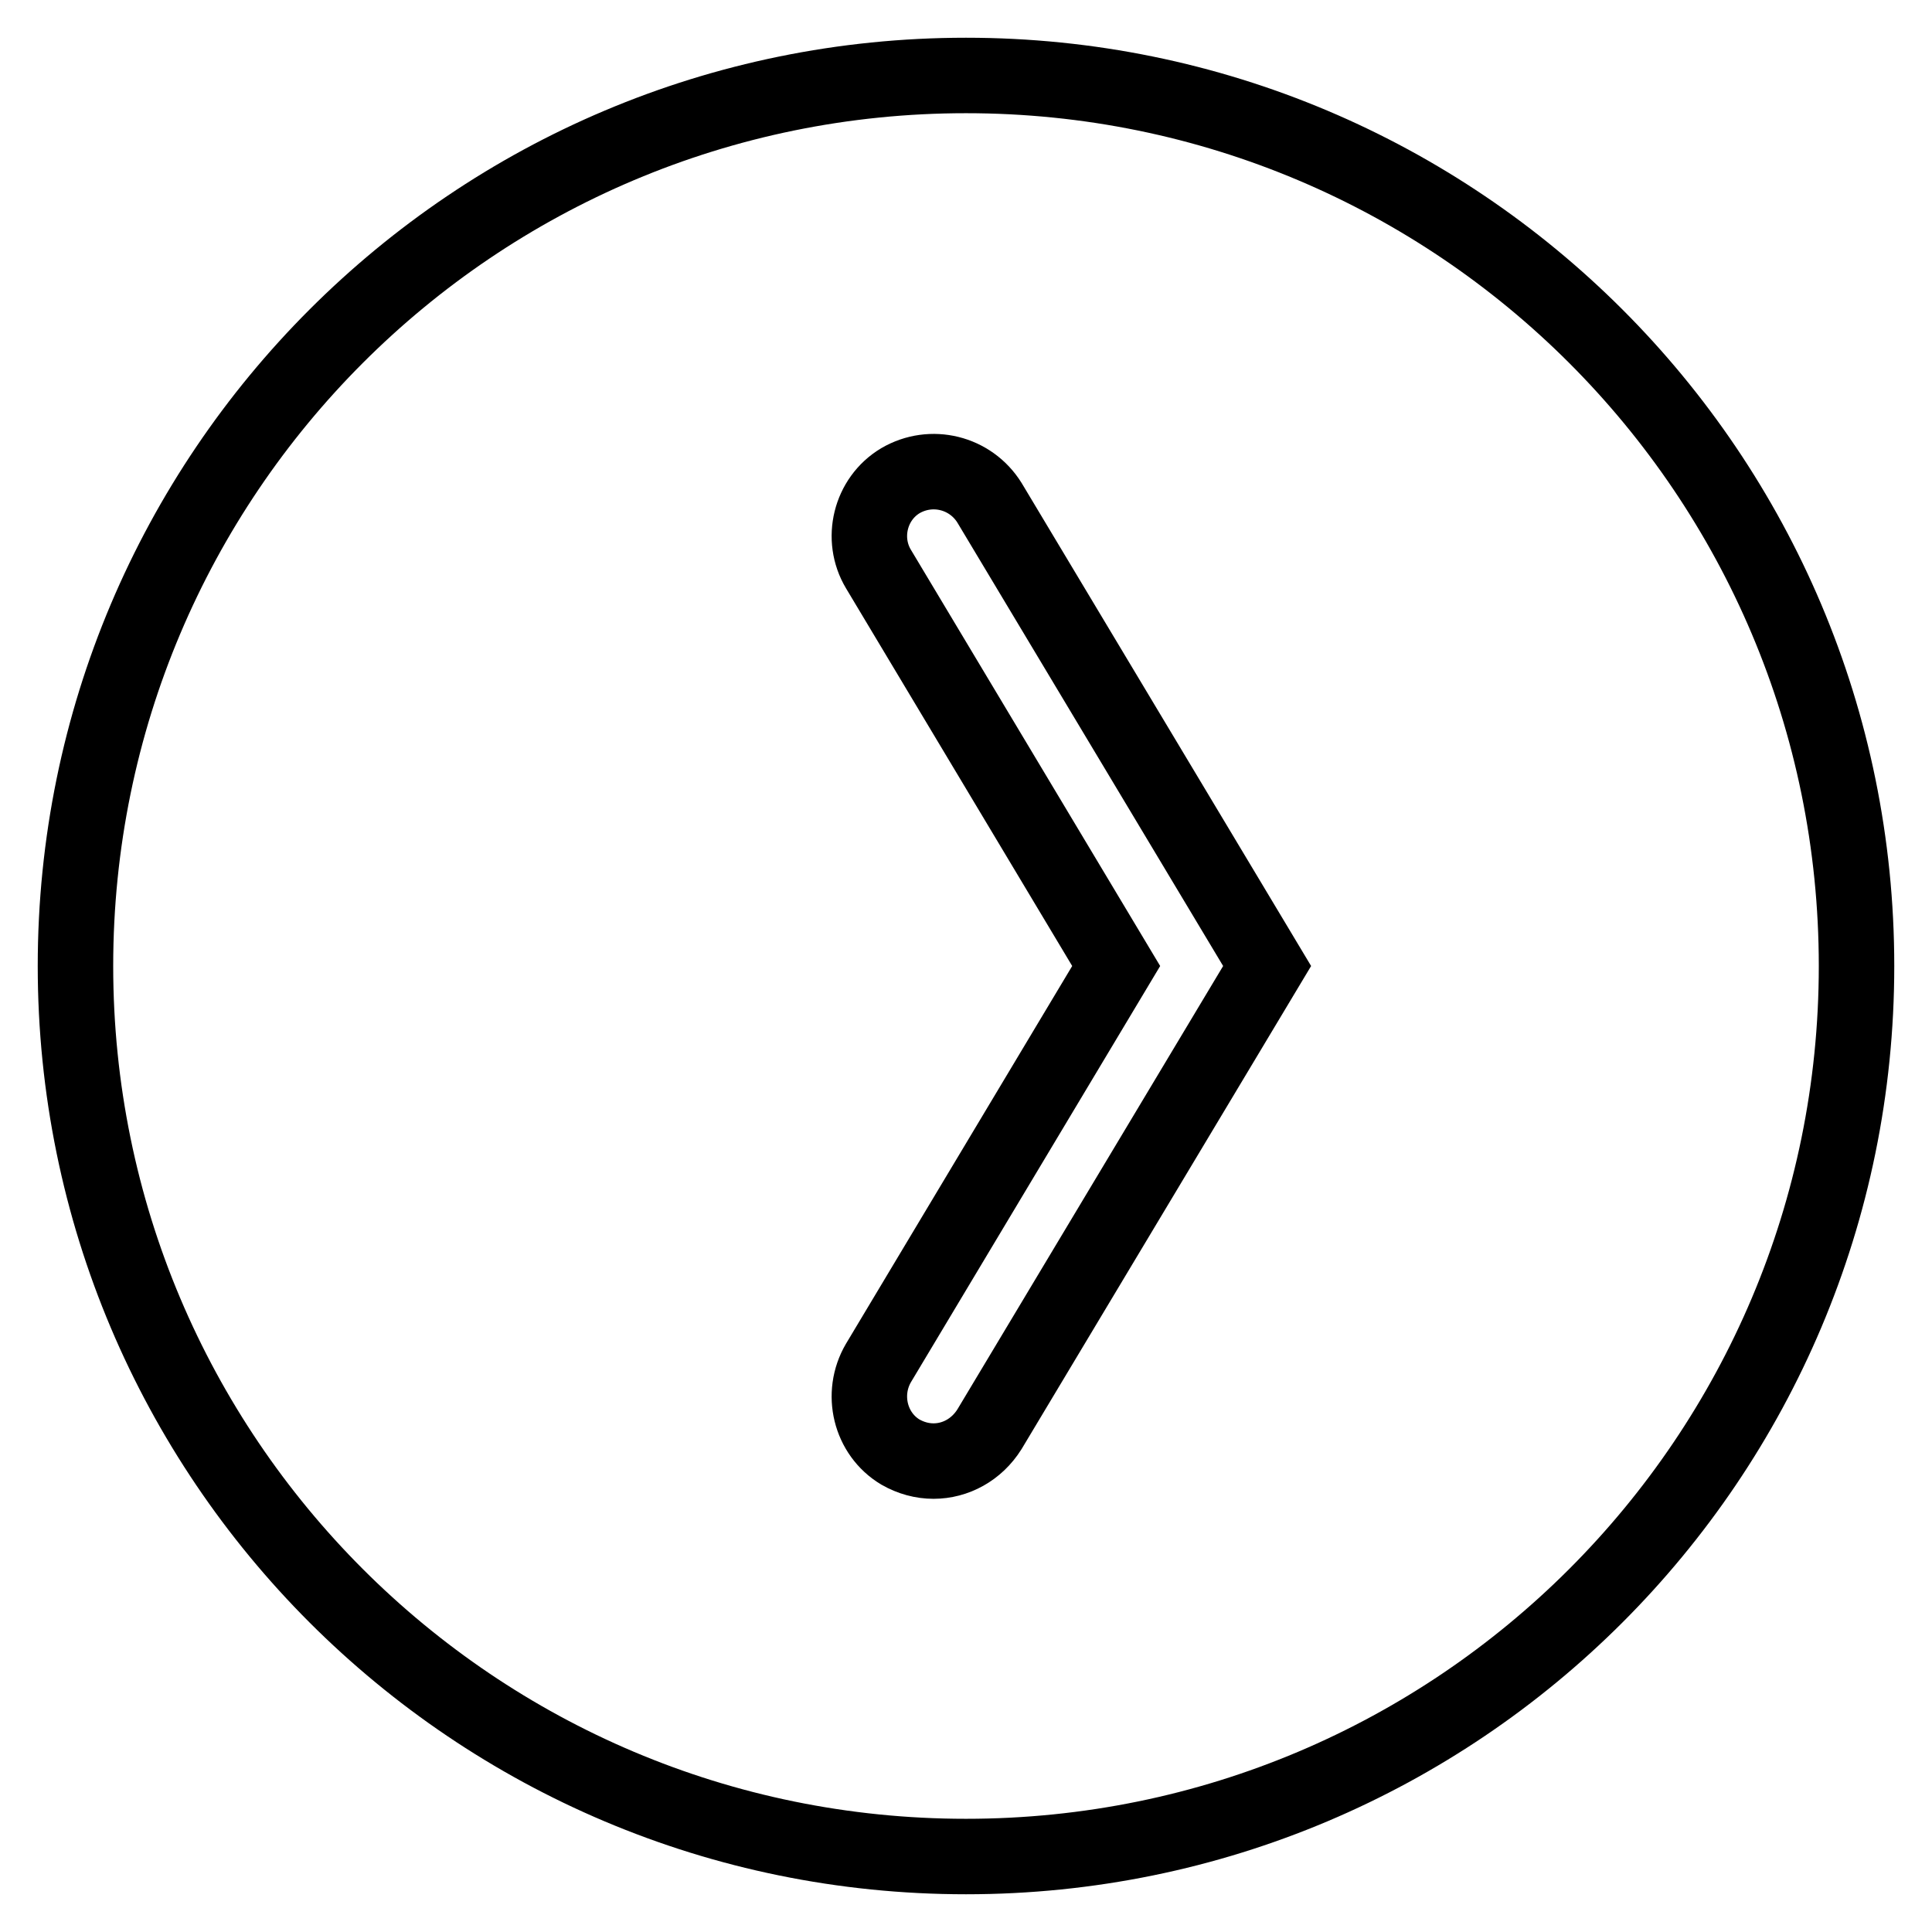 <?xml version="1.0" encoding="utf-8"?>
<!-- Svg Vector Icons : http://www.onlinewebfonts.com/icon -->
<!DOCTYPE svg PUBLIC "-//W3C//DTD SVG 1.1//EN" "http://www.w3.org/Graphics/SVG/1.1/DTD/svg11.dtd">
<svg version="1.1" xmlns="http://www.w3.org/2000/svg" xmlns:xlink="http://www.w3.org/1999/xlink" x="0px" y="0px" viewBox="0 0 256 256" enable-background="new 0 0 256 256" xml:space="preserve">
<g><g><path stroke-width="10" fill-opacity="0" stroke="#000000"  d="M246,128c0,65.2-52.8,118-118,118c-65.2,0-118-52.8-118-118C10,62.8,62.8,10,128,10C193.2,10,246,62.8,246,128z"/><path stroke-width="10" fill-opacity="0" stroke="#000000"  d="M123.7,193.6c-1.5,0-3-0.4-4.4-1.2c-4-2.4-5.3-7.7-2.9-11.8l31.5-52.6l-31.5-52.6c-2.4-4-1.1-9.3,2.9-11.7c4.1-2.4,9.3-1.1,11.8,2.9l36.8,61.4l-36.8,61.4C129.4,192.1,126.6,193.6,123.7,193.6z"/></g></g>
</svg>